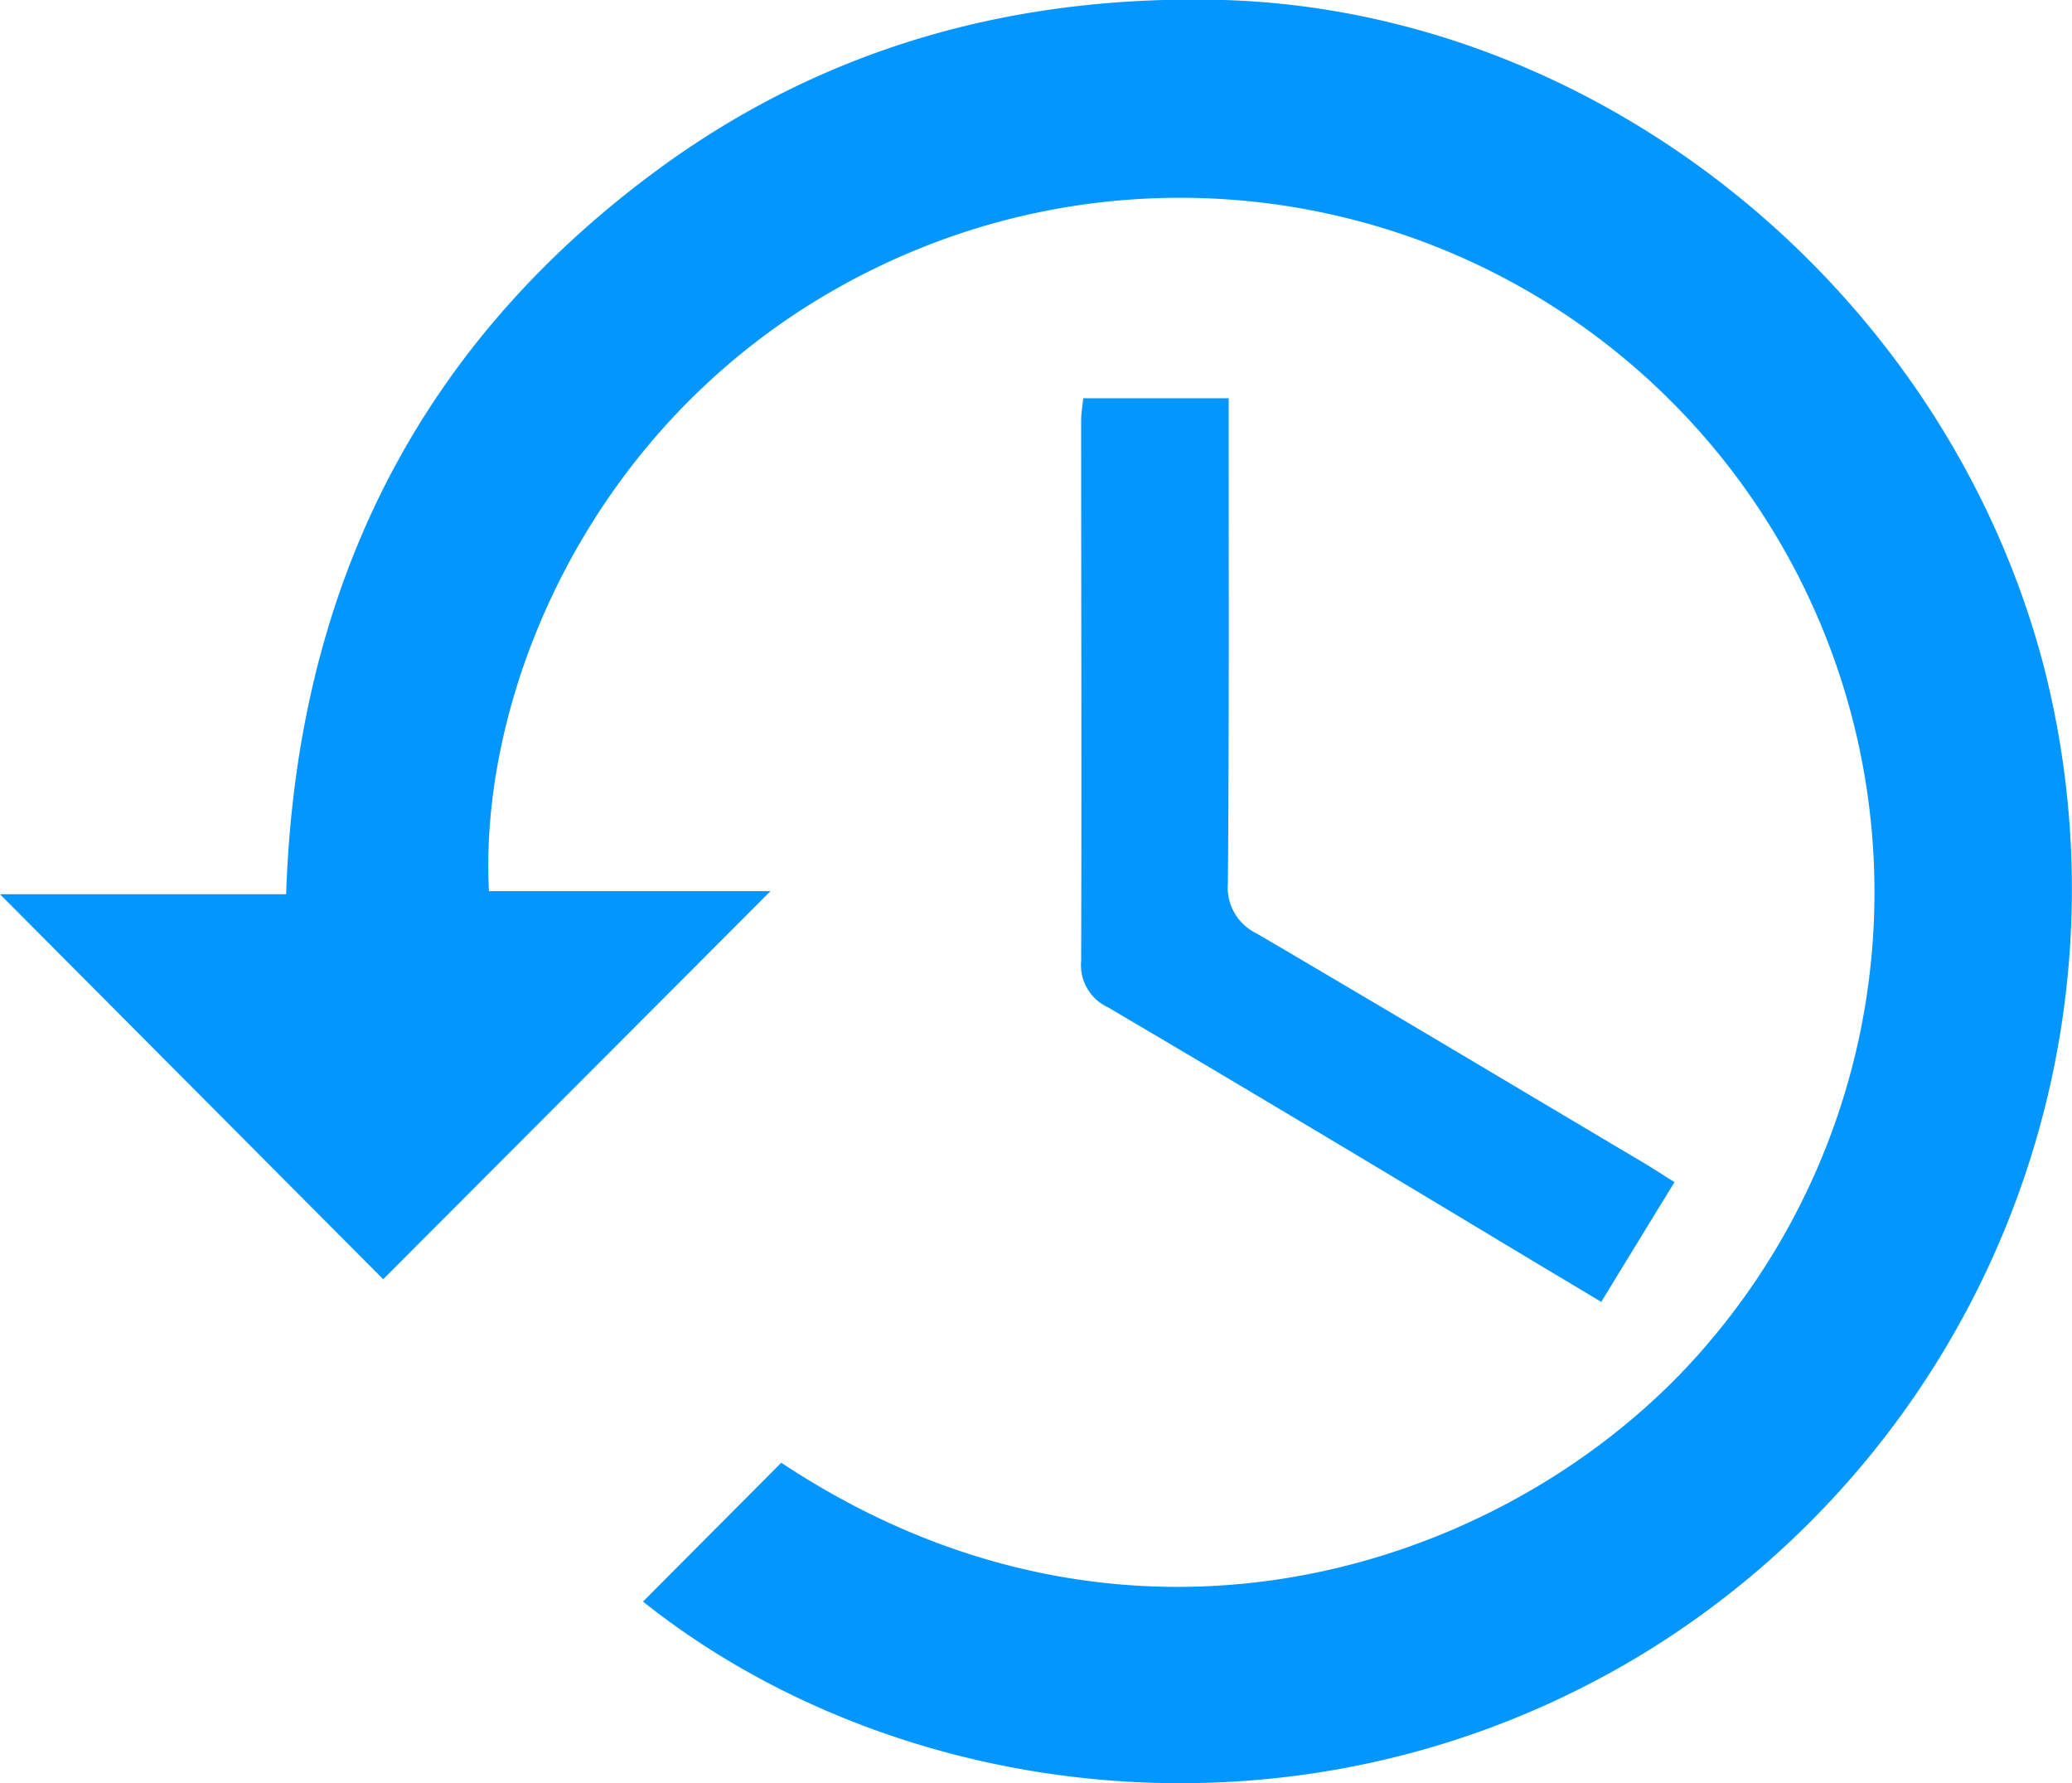 <svg viewBox="0 0 181.03 155.78" xmlns="http://www.w3.org/2000/svg"><g fill="#0496ff"><path d="m96.81 88c12.09 7.12 24.19 14.37 36.19 21.6l6.9 4.13c2.24-3.67 4.28-7 6.4-10.46-1.07-.67-1.89-1.21-2.73-1.71-11.24-6.67-22.46-13.38-33.75-20a4.47 4.47 0 0 1 -2.54-4.45c.11-13.08.07-26.16.07-39.24 0-1 0-1.92 0-3.08h-12.71c-.07.75-.18 1.33-.18 1.9 0 15.76.05 31.51 0 47.26a4.06 4.06 0 0 0 2.35 4.05z"/><path d="m67.32 77.85h-24.6c-1-19 10.83-45.86 38.71-56.57a60.67 60.67 0 0 1 68 95.84c-16.12 19.25-49.81 31.46-81.17 10.66l-12.08 12.13c22.17 17.67 57.79 22.49 87.3 4.6a78.29 78.29 0 0 0 35-86.63c-8.73-32.71-38.74-56.88-71.55-57.88-18.04-.49-34.59 4-49.19 14.62-21.32 15.57-31.86 36.95-32.74 63.5h-25l33.48 33.63z"/></g></svg>